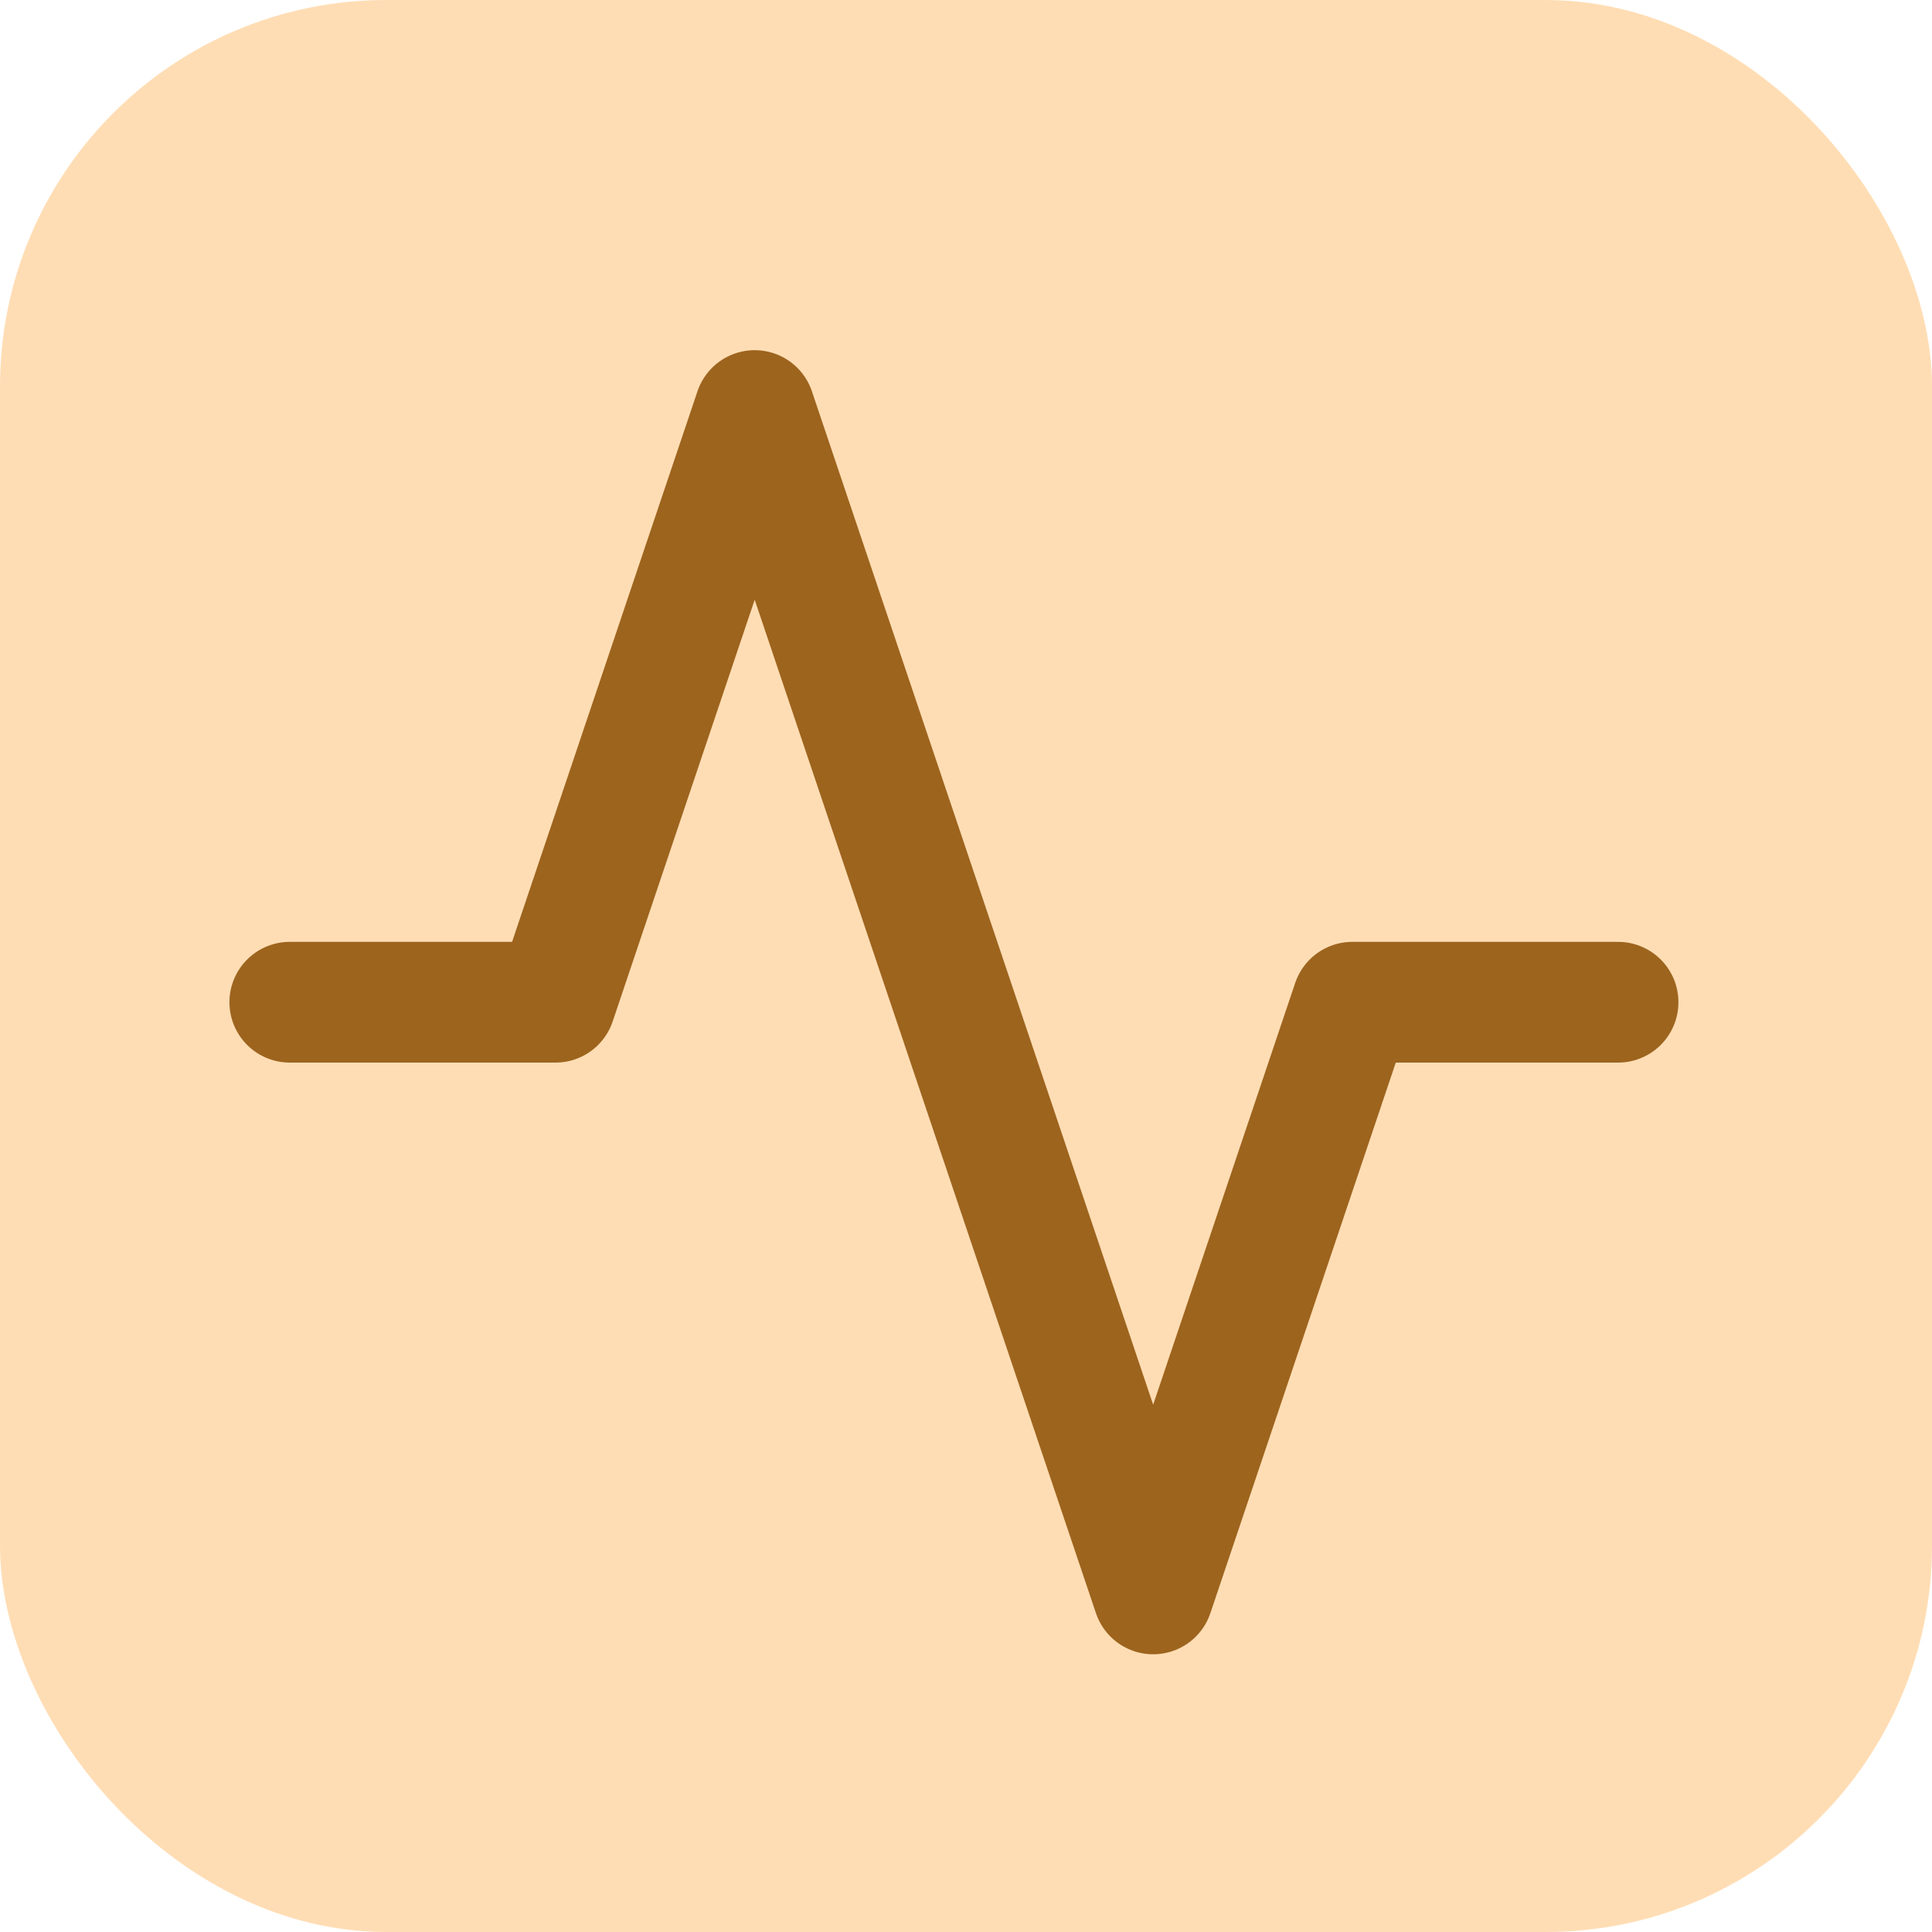 <?xml version="1.0" encoding="UTF-8"?> <svg xmlns="http://www.w3.org/2000/svg" width="80" height="80" viewBox="0 0 80 80" fill="none"><rect width="80" height="80" rx="16" fill="#FFDDB4"></rect><path d="M67 41.5H56L47.75 66L31.25 17L23 41.5H12" stroke="#9D641E" stroke-width="5" stroke-linecap="round" stroke-linejoin="round"></path></svg> 
